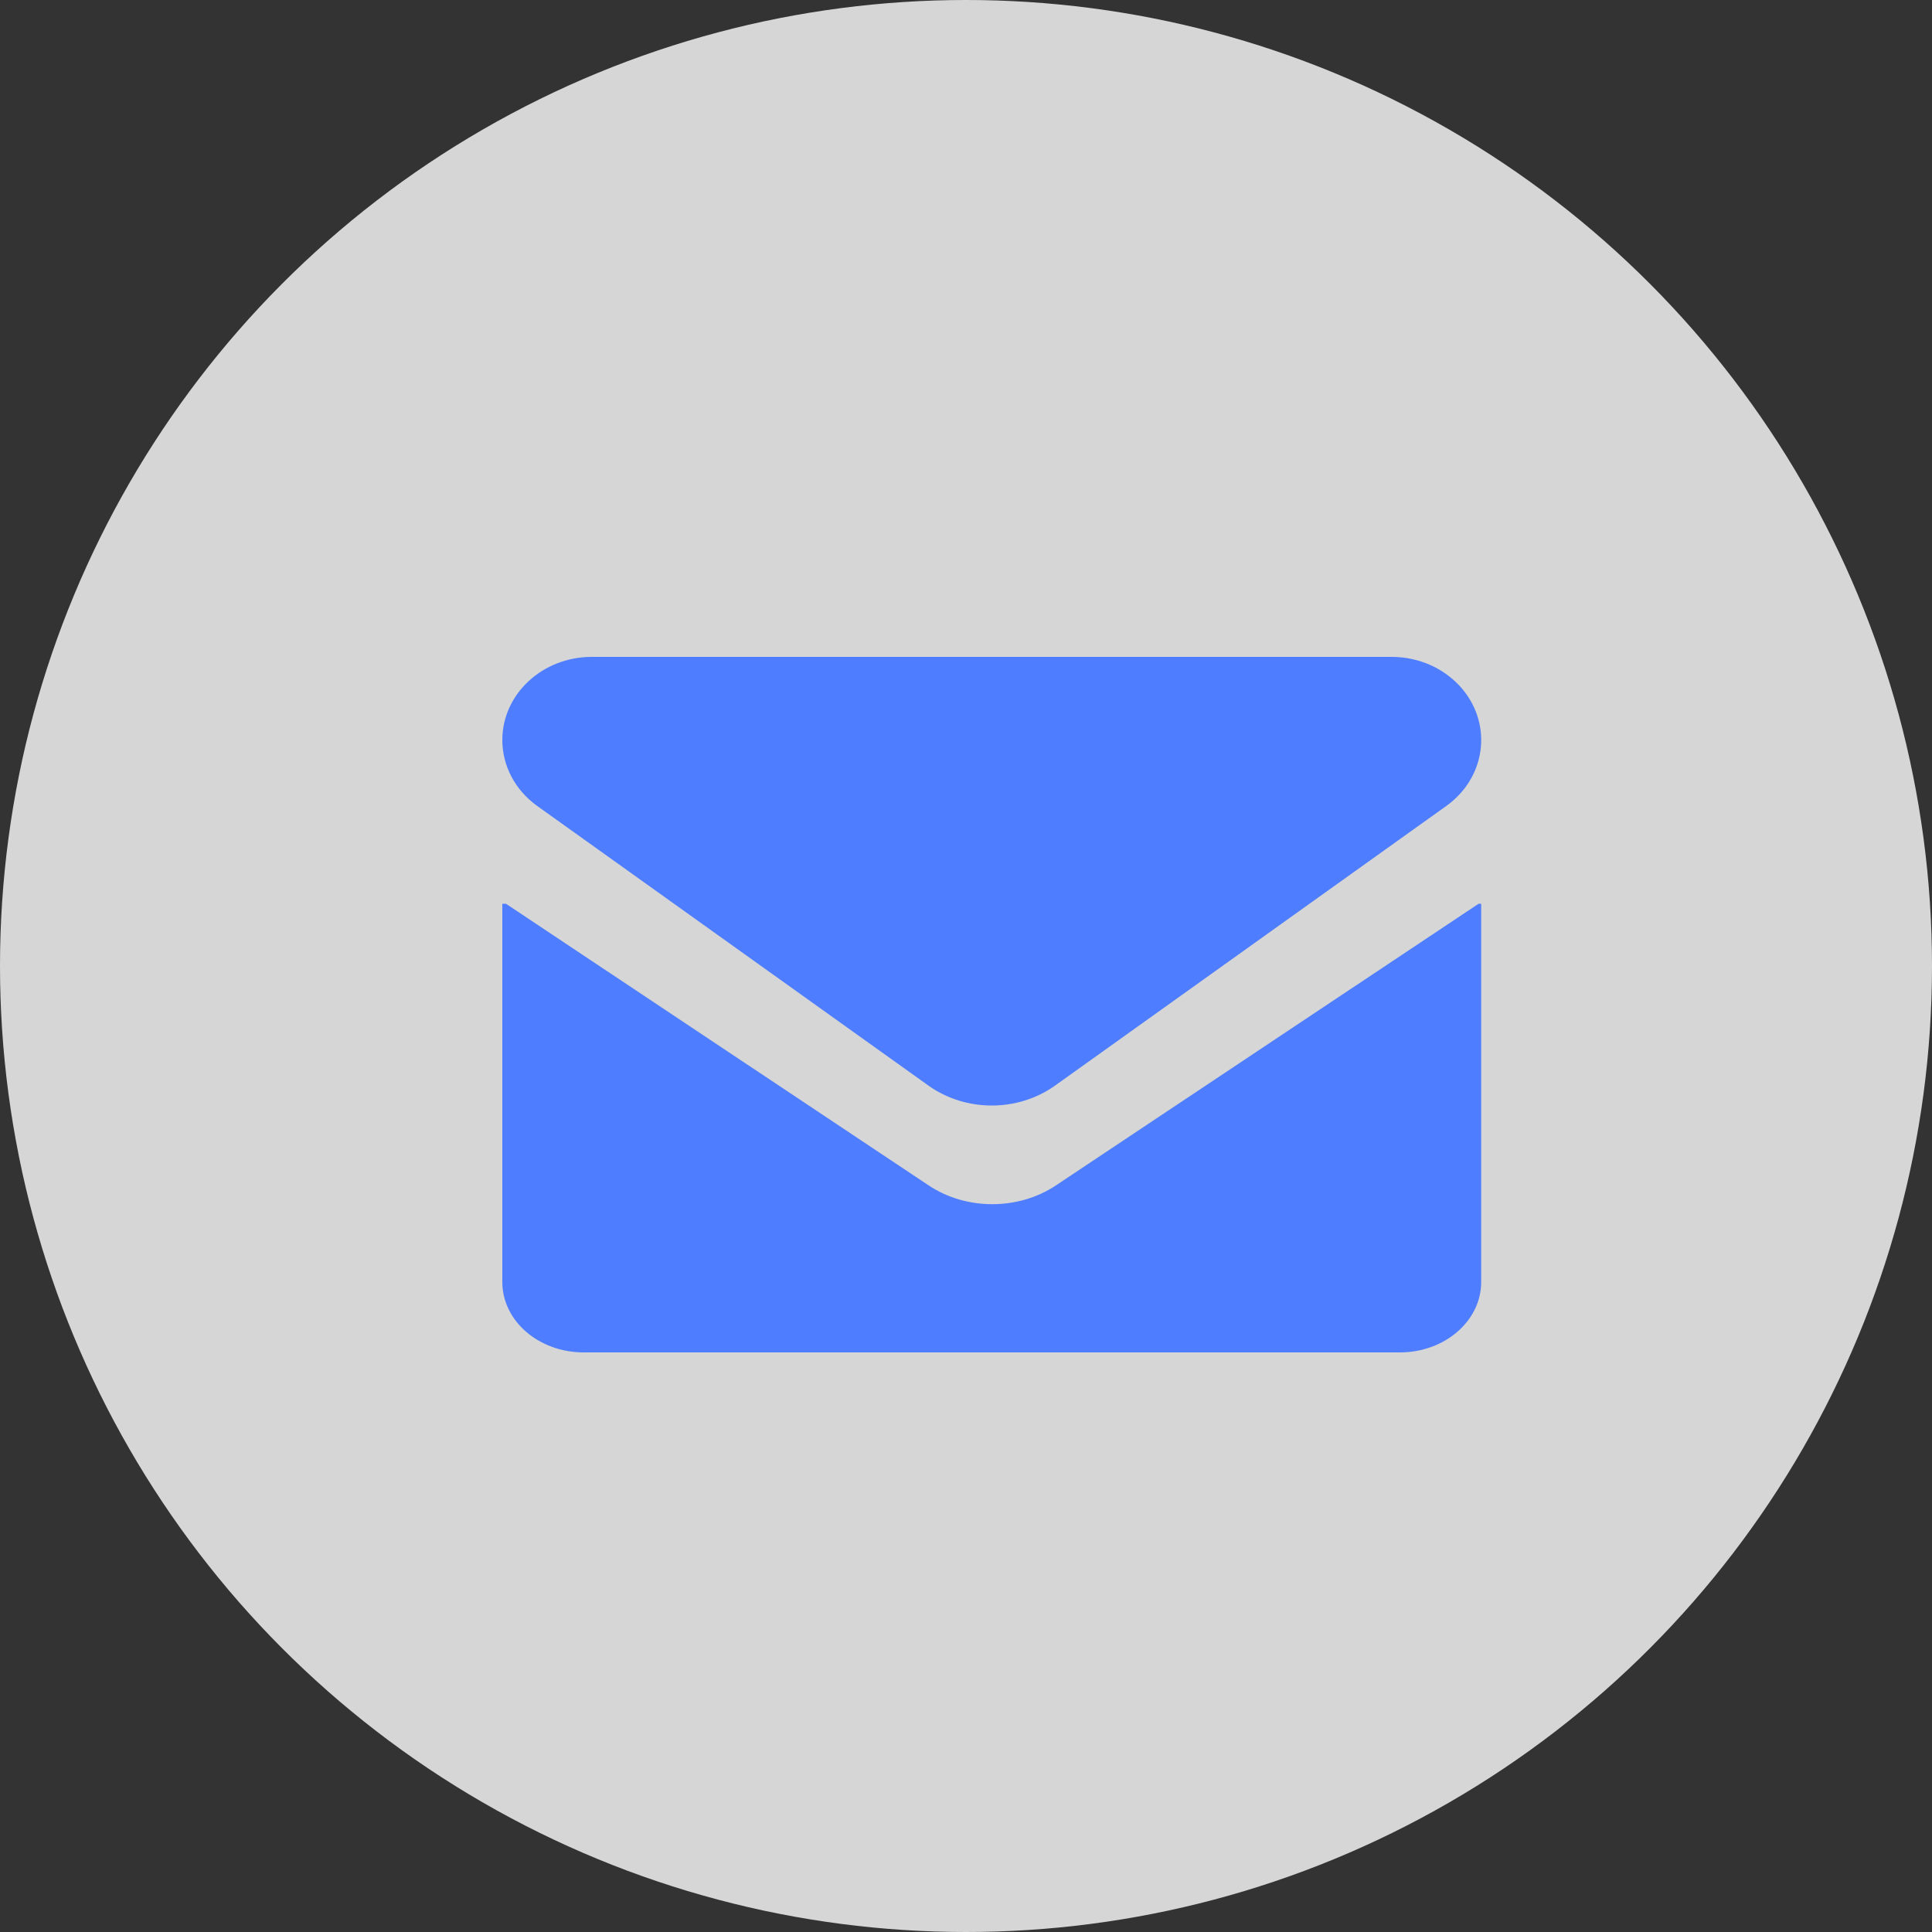 <svg width="50" height="50" viewBox="0 0 50 50" fill="none" xmlns="http://www.w3.org/2000/svg">
<rect x="0" y="0" width="50" height="50" fill="#333333" stroke="none"/>
<circle cx="25" cy="25" r="25" fill="white" fill-opacity="0.8"/>
<path d="M38.333 23.389V33.178C38.333 34.184 37.391 35 36.229 35H15.104C13.942 35 13 34.184 13 33.178V23.389H13.094L24.035 30.679C25.005 31.326 26.356 31.326 27.326 30.679L38.266 23.389H38.333Z" fill="#4E7DFF"/>
<path d="M27.309 28.092L37.429 20.859C38.443 20.134 38.633 18.783 37.853 17.84C37.636 17.579 37.358 17.367 37.04 17.221C36.721 17.076 36.371 17 36.016 17H15.317C14.037 17 13 17.964 13 19.153C13 19.483 13.082 19.808 13.238 20.104C13.395 20.4 13.623 20.658 13.904 20.859L24.024 28.092C24.992 28.784 26.341 28.784 27.309 28.092L27.309 28.092Z" fill="#4E7DFF"/>
</svg>
